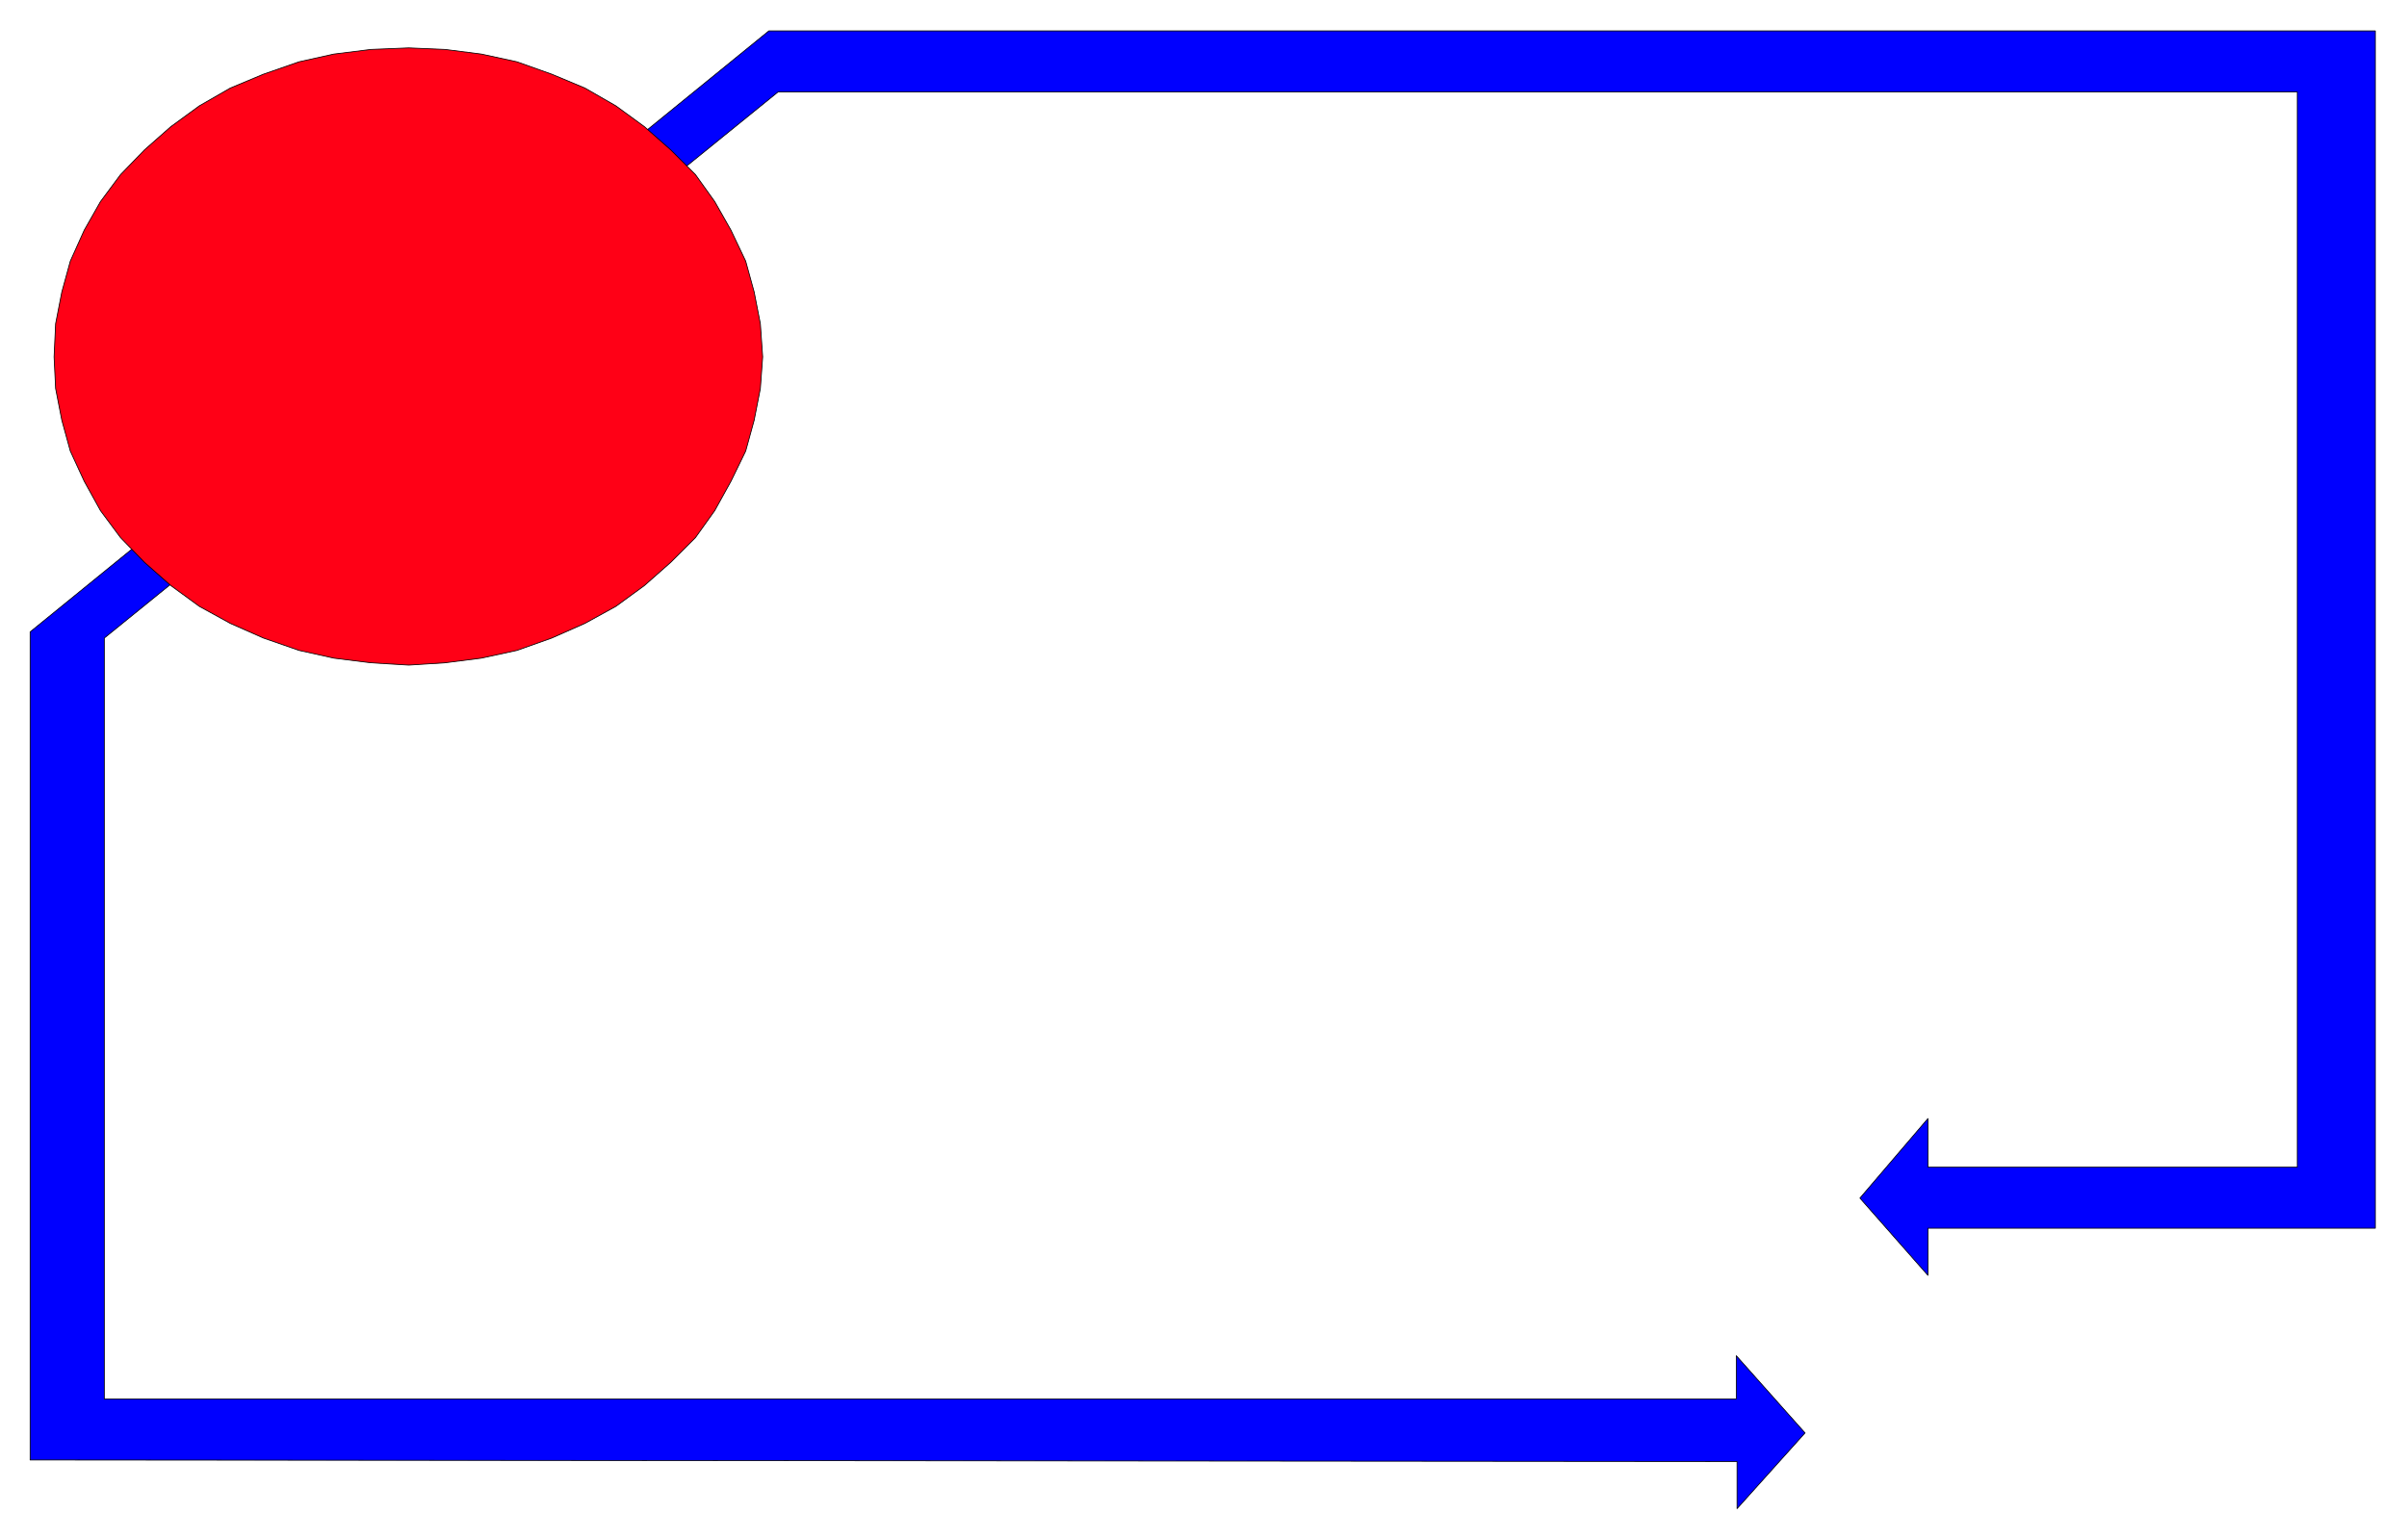 <svg xmlns="http://www.w3.org/2000/svg" width="493.465" height="315.723" fill-rule="evenodd" stroke-linecap="round" preserveAspectRatio="none" viewBox="0 0 3115 1993"><style>.pen0{stroke:#000;stroke-width:1;stroke-linejoin:round}</style><path d="M2248 1892v61l88-98-89-100v56H135V826l872-707h1966v1392h-478v-63l-88 103 88 100v-61h579V40H995L39 818v1072l2209 2z" class="pen0" style="fill:#00f"/><path d="m529 62 47 2 47 6 46 10 45 16 43 18 40 23 37 27 34 30 32 32 25 35 21 37 19 40 11 40 8 41 3 43-3 41-8 41-11 40-19 39-21 38-25 35-32 32-34 30-37 27-40 22-43 19-45 16-46 10-47 6-47 3-49-3-48-6-45-10-46-16-43-19-40-22-37-27-34-30-31-32-26-35-21-38-18-39-11-40-8-41-2-41 2-43 8-41 11-40 18-40 21-37 26-35 31-32 34-30 37-27 40-23 43-18 46-16 45-10 48-6 49-2z" class="pen0" style="fill:#ff0016"/></svg>
